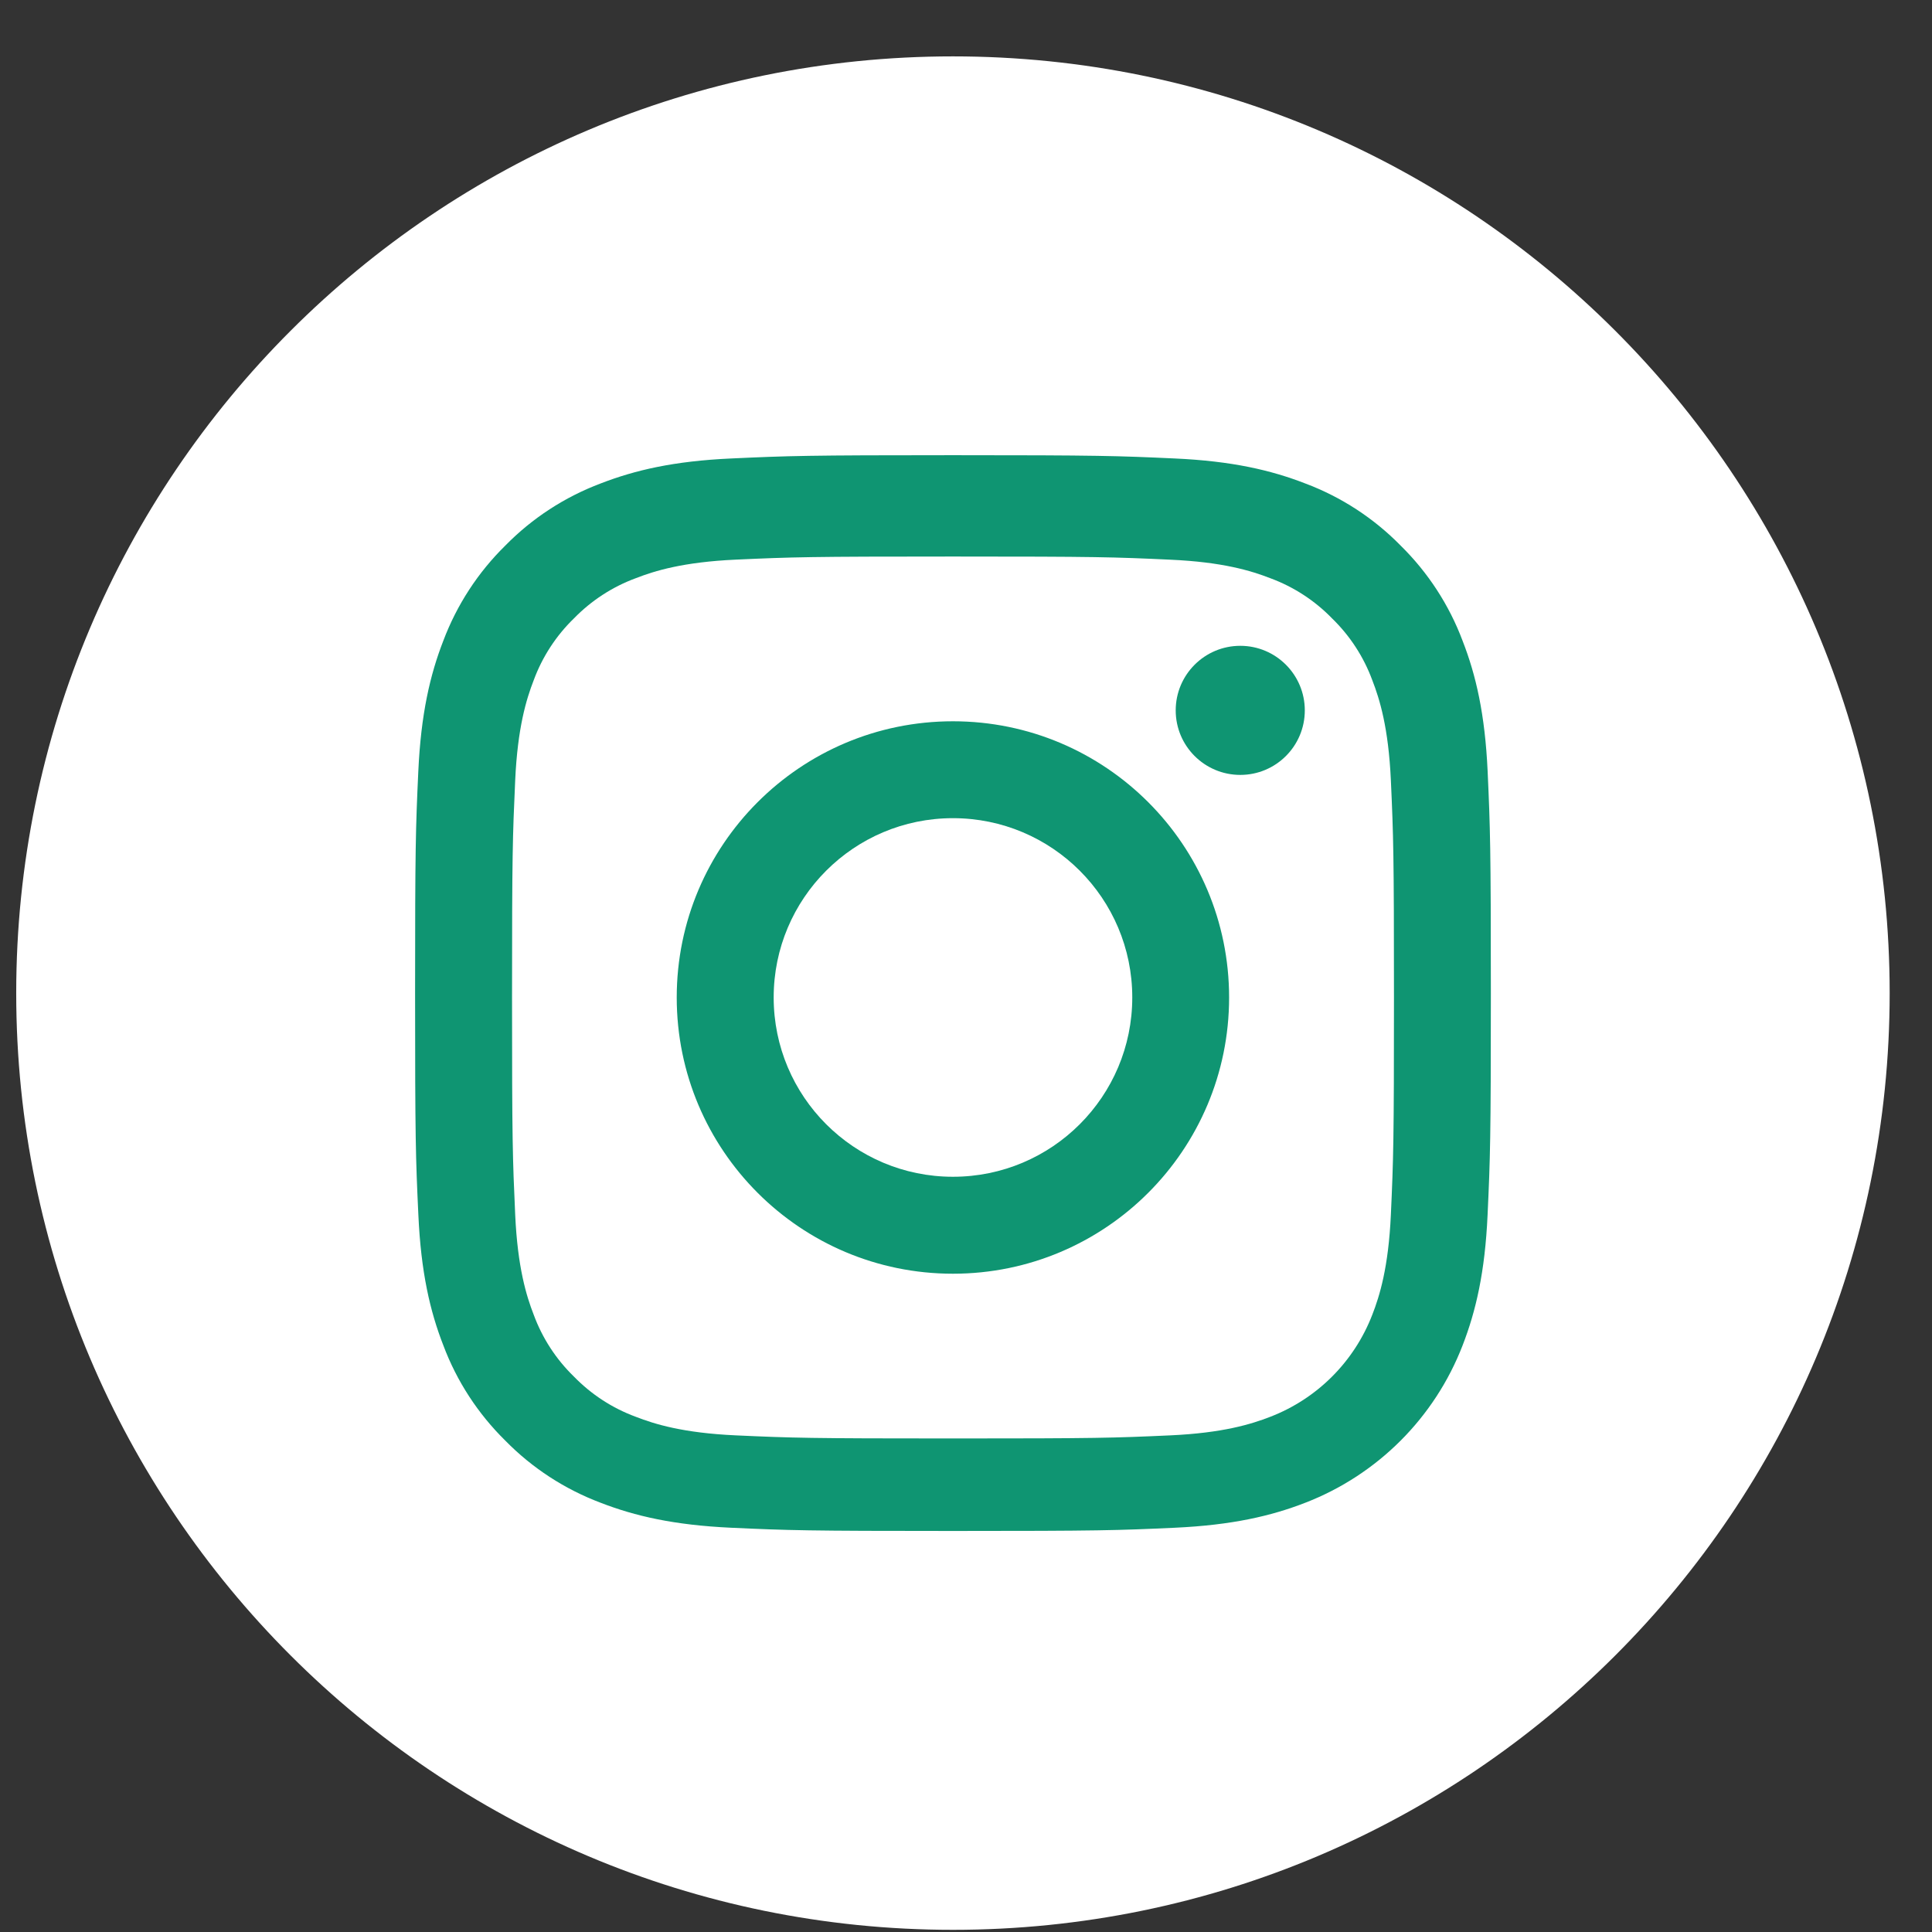 <?xml version="1.0" encoding="UTF-8"?> <svg xmlns="http://www.w3.org/2000/svg" width="33" height="33" viewBox="0 0 33 33" fill="none"><rect x="0" y="0" width="33" height="33" fill="#333333" stroke="none"/><circle cx="16.278" cy="17.038" r="15.2" fill="#0F9572"></circle><path d="M19.34 17.037C19.34 18.729 17.969 20.1 16.277 20.1C14.586 20.1 13.215 18.729 13.215 17.037C13.215 15.346 14.586 13.975 16.277 13.975C17.969 13.975 19.34 15.346 19.34 17.037Z" fill="white"></path><path fill-rule="evenodd" clip-rule="evenodd" d="M23.44 11.619C23.293 11.22 23.058 10.859 22.753 10.563C22.457 10.258 22.096 10.023 21.697 9.876C21.373 9.75 20.887 9.6 19.991 9.56C19.022 9.515 18.731 9.506 16.278 9.506C13.825 9.506 13.534 9.515 12.566 9.559C11.67 9.6 11.183 9.75 10.86 9.876C10.461 10.023 10.1 10.258 9.803 10.563C9.498 10.859 9.263 11.22 9.116 11.619C8.99 11.943 8.841 12.43 8.8 13.325C8.756 14.294 8.746 14.585 8.746 17.038C8.746 19.491 8.756 19.782 8.8 20.751C8.841 21.646 8.99 22.133 9.116 22.456C9.263 22.856 9.498 23.217 9.803 23.513C10.1 23.818 10.46 24.053 10.86 24.2C11.183 24.326 11.67 24.476 12.566 24.517C13.534 24.561 13.825 24.57 16.278 24.57C18.732 24.57 19.022 24.561 19.991 24.517C20.887 24.476 21.373 24.326 21.697 24.2C22.498 23.891 23.131 23.258 23.44 22.456C23.566 22.133 23.716 21.646 23.757 20.751C23.801 19.782 23.81 19.491 23.81 17.038C23.81 14.585 23.801 14.294 23.757 13.325C23.716 12.43 23.566 11.943 23.44 11.619ZM16.277 21.756C13.671 21.756 11.559 19.644 11.559 17.038C11.559 14.432 13.671 12.32 16.277 12.32C18.882 12.32 20.994 14.432 20.994 17.038C20.994 19.644 18.882 21.756 16.277 21.756ZM20.082 12.134C20.082 12.743 20.576 13.236 21.185 13.236C21.794 13.236 22.287 12.743 22.287 12.134C22.287 11.525 21.794 11.031 21.185 11.031C20.576 11.031 20.082 11.525 20.082 12.134Z" fill="white"></path><path fill-rule="evenodd" clip-rule="evenodd" d="M0.277 16.963C0.277 8.128 7.442 0.963 16.277 0.963C25.113 0.963 32.277 8.128 32.277 16.963C32.277 25.798 25.113 32.963 16.277 32.963C7.442 32.963 0.277 25.798 0.277 16.963ZM24.982 22.981C25.209 22.396 25.365 21.729 25.409 20.751C25.454 19.771 25.465 19.458 25.465 16.963C25.465 14.468 25.454 14.155 25.41 13.175C25.365 12.197 25.21 11.529 24.982 10.945C24.752 10.332 24.39 9.777 23.923 9.318C23.464 8.85 22.908 8.488 22.295 8.258C21.711 8.031 21.043 7.875 20.065 7.831C19.085 7.786 18.773 7.775 16.277 7.775C13.782 7.775 13.469 7.786 12.489 7.831C11.511 7.875 10.844 8.031 10.259 8.258C9.646 8.489 9.091 8.85 8.632 9.318C8.165 9.776 7.803 10.332 7.572 10.945C7.345 11.529 7.19 12.197 7.145 13.175C7.1 14.155 7.09 14.468 7.09 16.963C7.09 19.458 7.1 19.771 7.146 20.751C7.19 21.729 7.345 22.397 7.573 22.981C7.803 23.594 8.165 24.149 8.632 24.608C9.091 25.076 9.646 25.437 10.259 25.668C10.844 25.895 11.512 26.05 12.489 26.095C13.47 26.14 13.782 26.15 16.278 26.15C18.773 26.15 19.086 26.14 20.065 26.095C21.043 26.05 21.711 25.895 22.295 25.668C23.529 25.191 24.505 24.215 24.982 22.981Z" fill="white"></path></svg> 